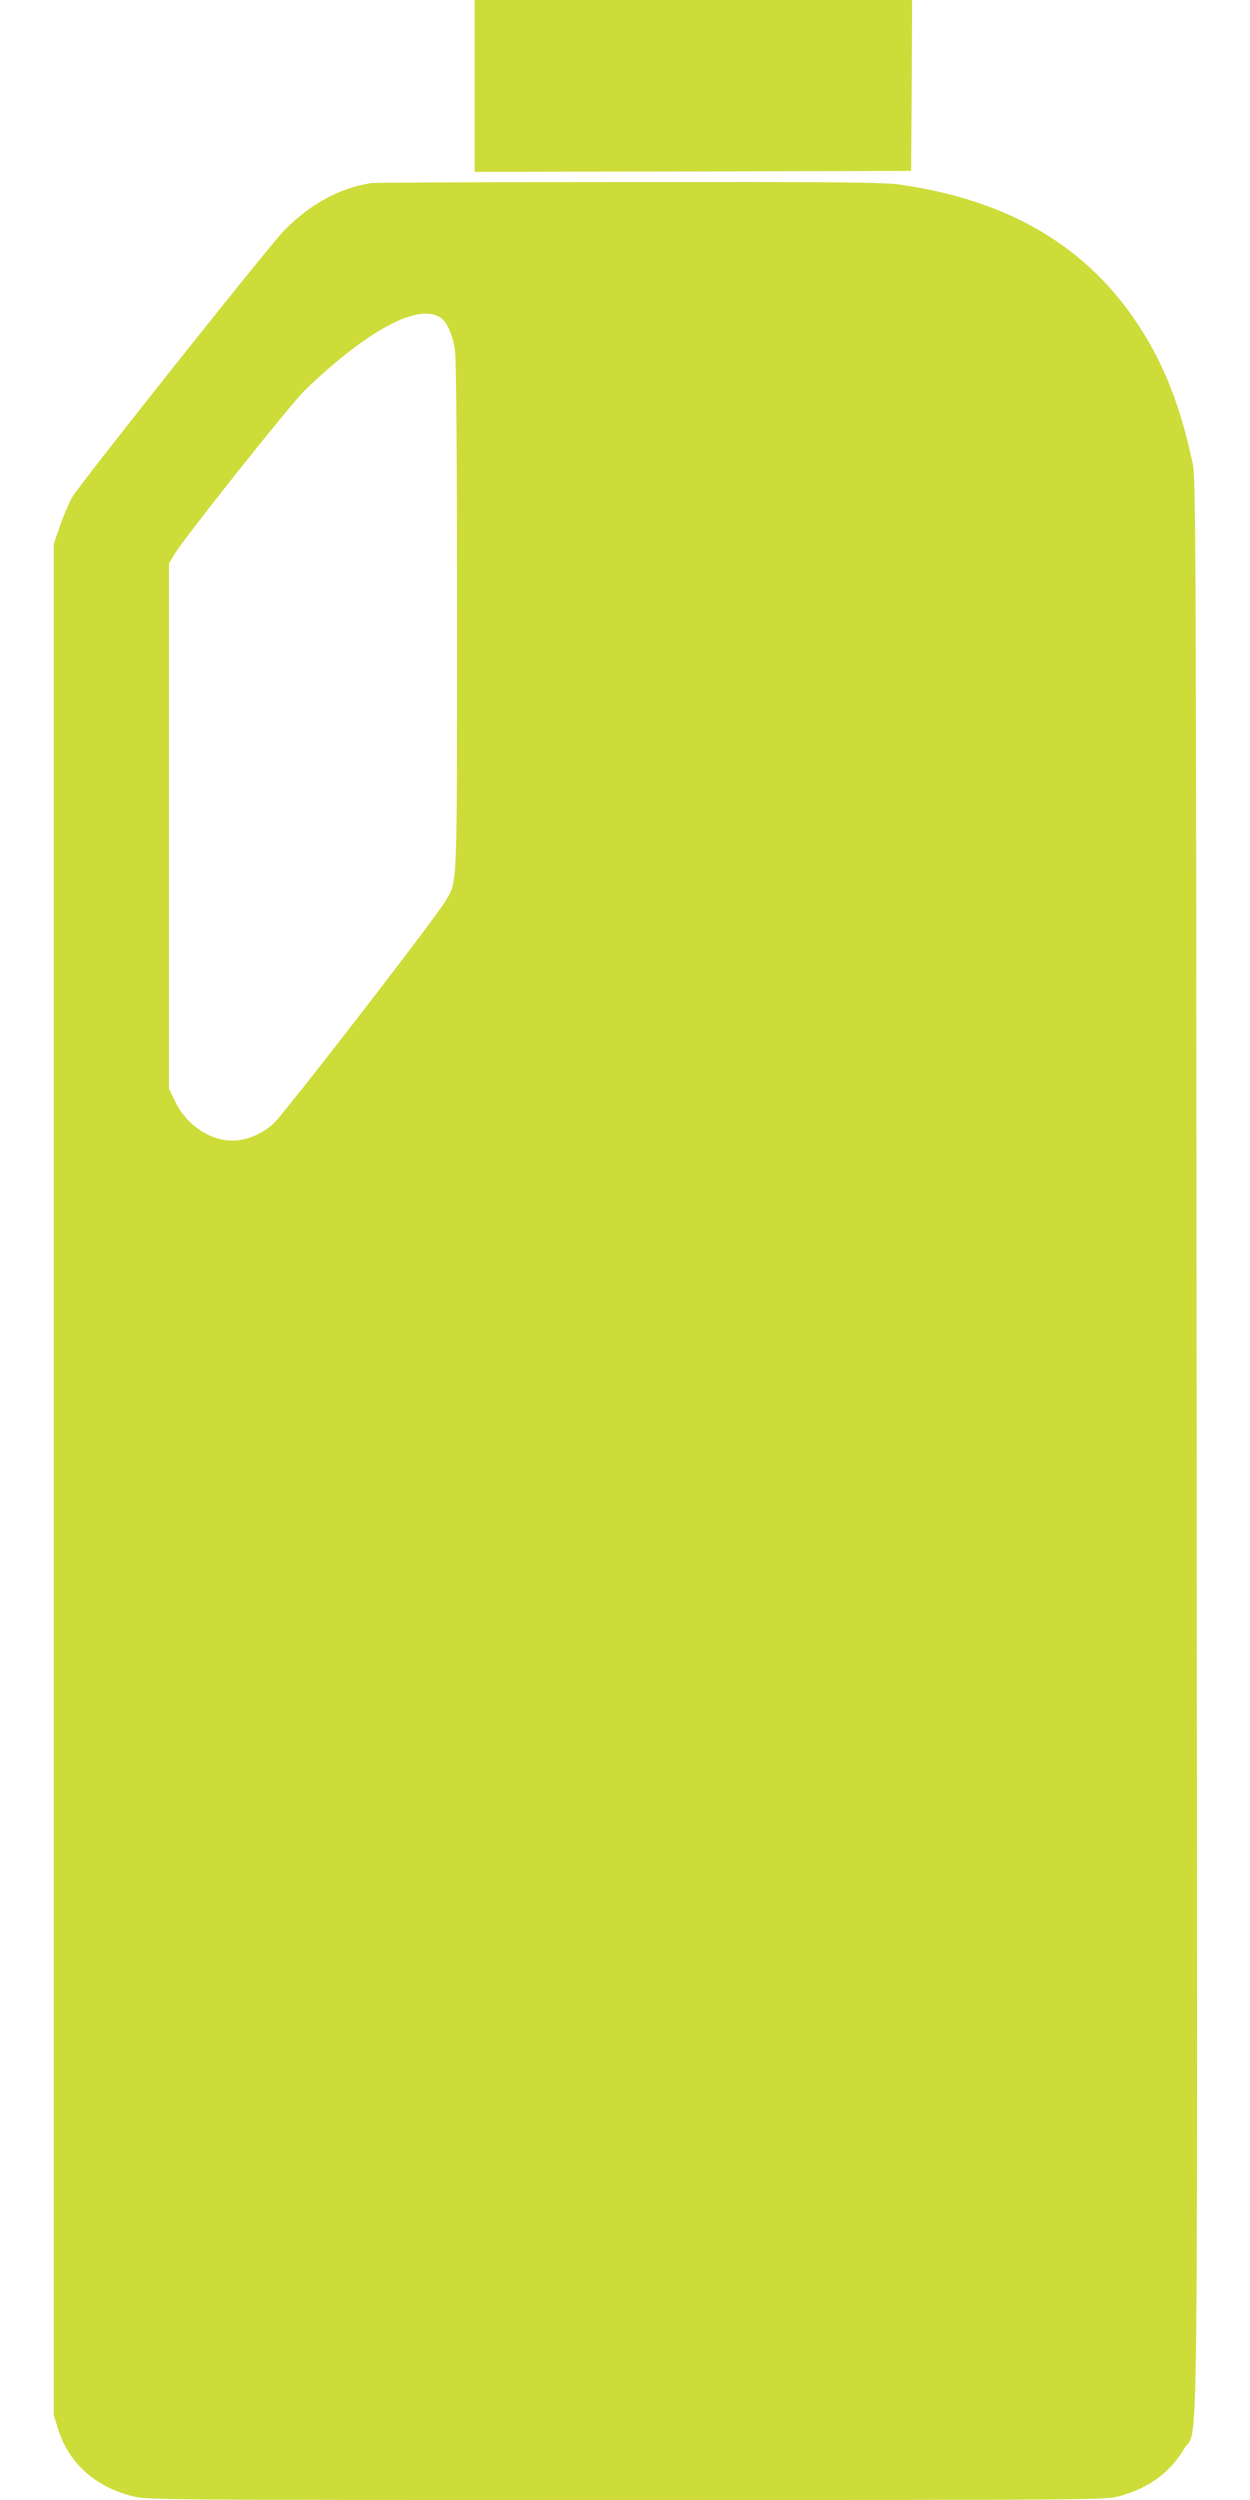 <?xml version="1.0" standalone="no"?>
<!DOCTYPE svg PUBLIC "-//W3C//DTD SVG 20010904//EN"
 "http://www.w3.org/TR/2001/REC-SVG-20010904/DTD/svg10.dtd">
<svg version="1.0" xmlns="http://www.w3.org/2000/svg"
 width="640pt" height="1280pt" viewBox="0 0 640 1280"
 preserveAspectRatio="xMidYMid meet">
<g transform="translate(0,1280) scale(0.1,-0.1)"
fill="#cddc39" stroke="none">
<path d="M2430 12360 l0 -440 1118 2 1117 3 3 438 2 437 -1120 0 -1120 0 0
-440z"/>
<path d="M1905 11863 c-160 -22 -319 -108 -452 -245 -78 -80 -1044 -1296
-1083 -1363 -16 -28 -44 -93 -62 -145 l-33 -95 0 -4790 0 -4790 22 -70 c55
-175 184 -293 375 -344 78 -21 82 -21 2533 -21 2427 0 2456 0 2528 20 150 42
258 121 329 241 75 126 69 -354 65 5144 -3 4574 -4 4946 -20 5019 -62 293
-144 505 -275 706 -264 407 -667 646 -1227 725 -83 12 -322 14 -1385 13 -707
0 -1298 -3 -1315 -5z m350 -689 c33 -21 62 -86 74 -164 7 -43 11 -512 11
-1365 0 -1415 2 -1352 -57 -1455 -47 -83 -829 -1094 -883 -1143 -59 -54 -140
-87 -210 -87 -116 0 -234 80 -292 198 l-33 67 0 1345 0 1345 27 45 c50 85 599
775 671 844 320 307 578 445 692 370z"/>
</g>
</svg>
